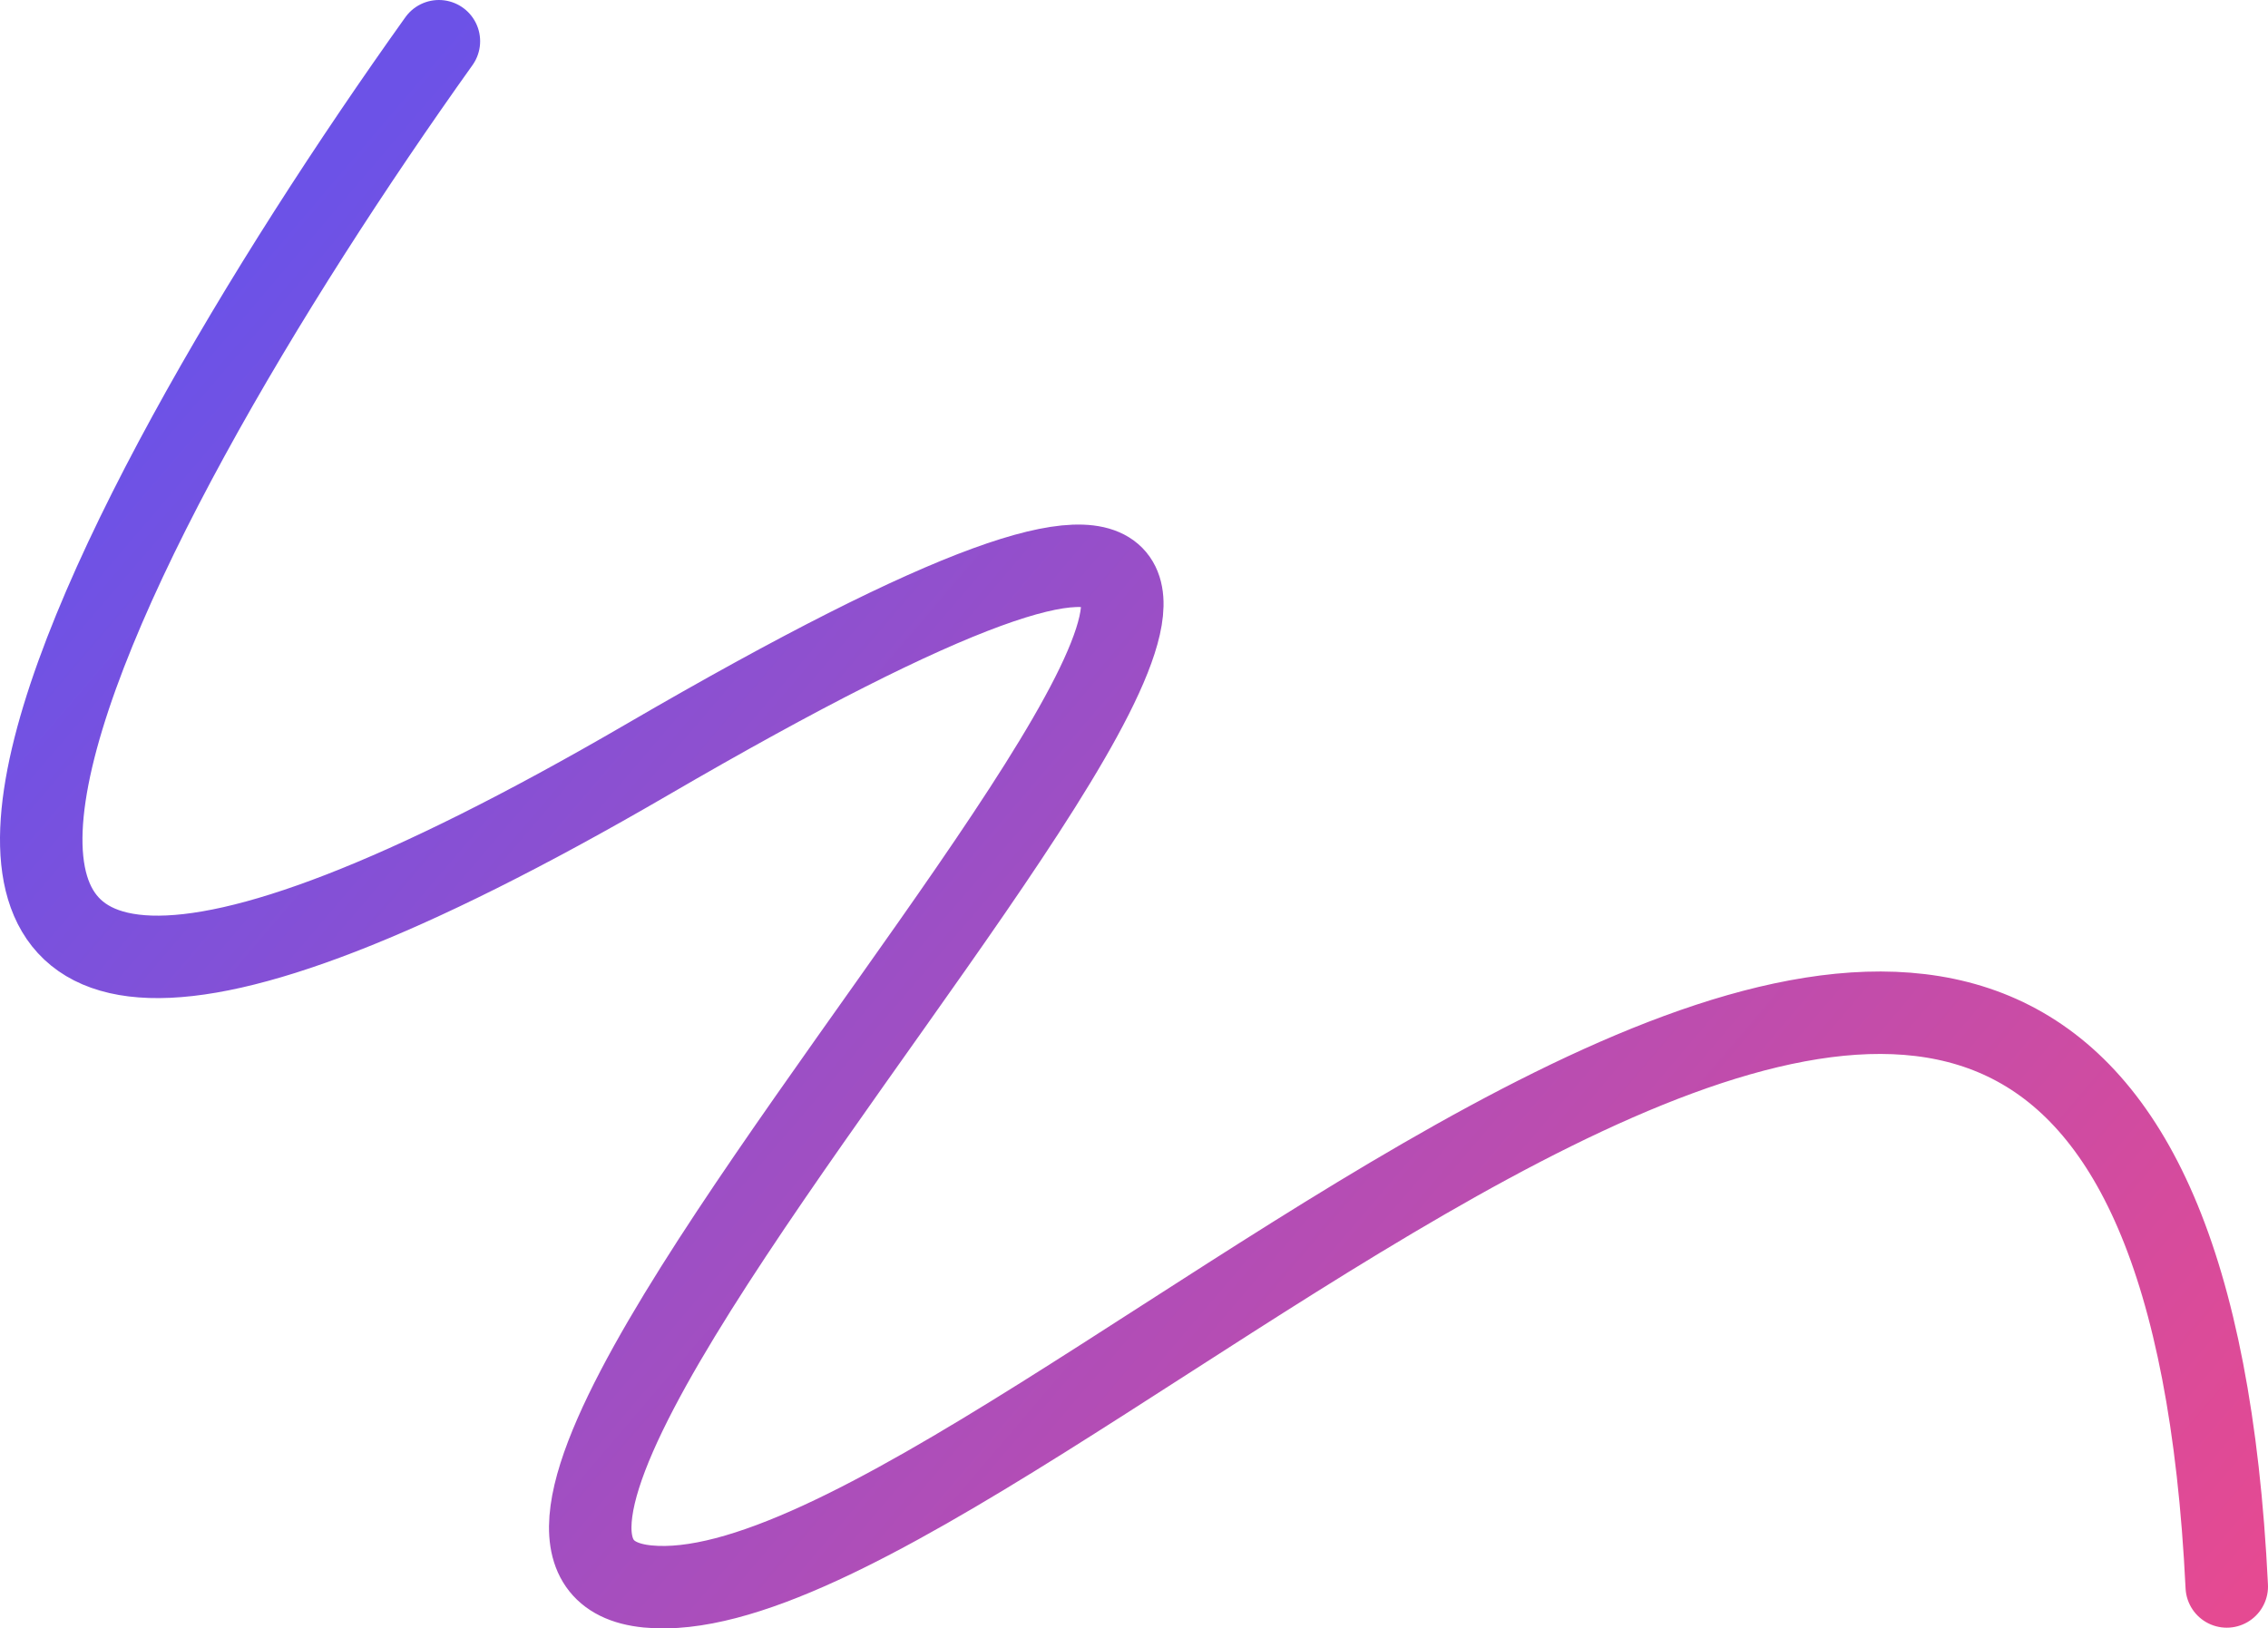 <svg width="110" height="79" viewBox="0 0 110 79" fill="none" xmlns="http://www.w3.org/2000/svg">
<path d="M21.287 2C4.707 25.224 -16.48 64.706 31.411 36.837C91.274 2 13.365 75.201 31.411 76.965C49.458 78.729 104.919 13.465 108 76.965" stroke="url(#paint0_linear_796_328)" stroke-width="4" stroke-linecap="round"/>
<defs>
<linearGradient id="paint0_linear_796_328" x1="21.367" y1="2" x2="109.095" y2="76.807" gradientUnits="userSpaceOnUse">
<stop stop-color="#6C52E7"/>
<stop offset="1" stop-color="#E54A92"/>
</linearGradient>
</defs>
</svg>
